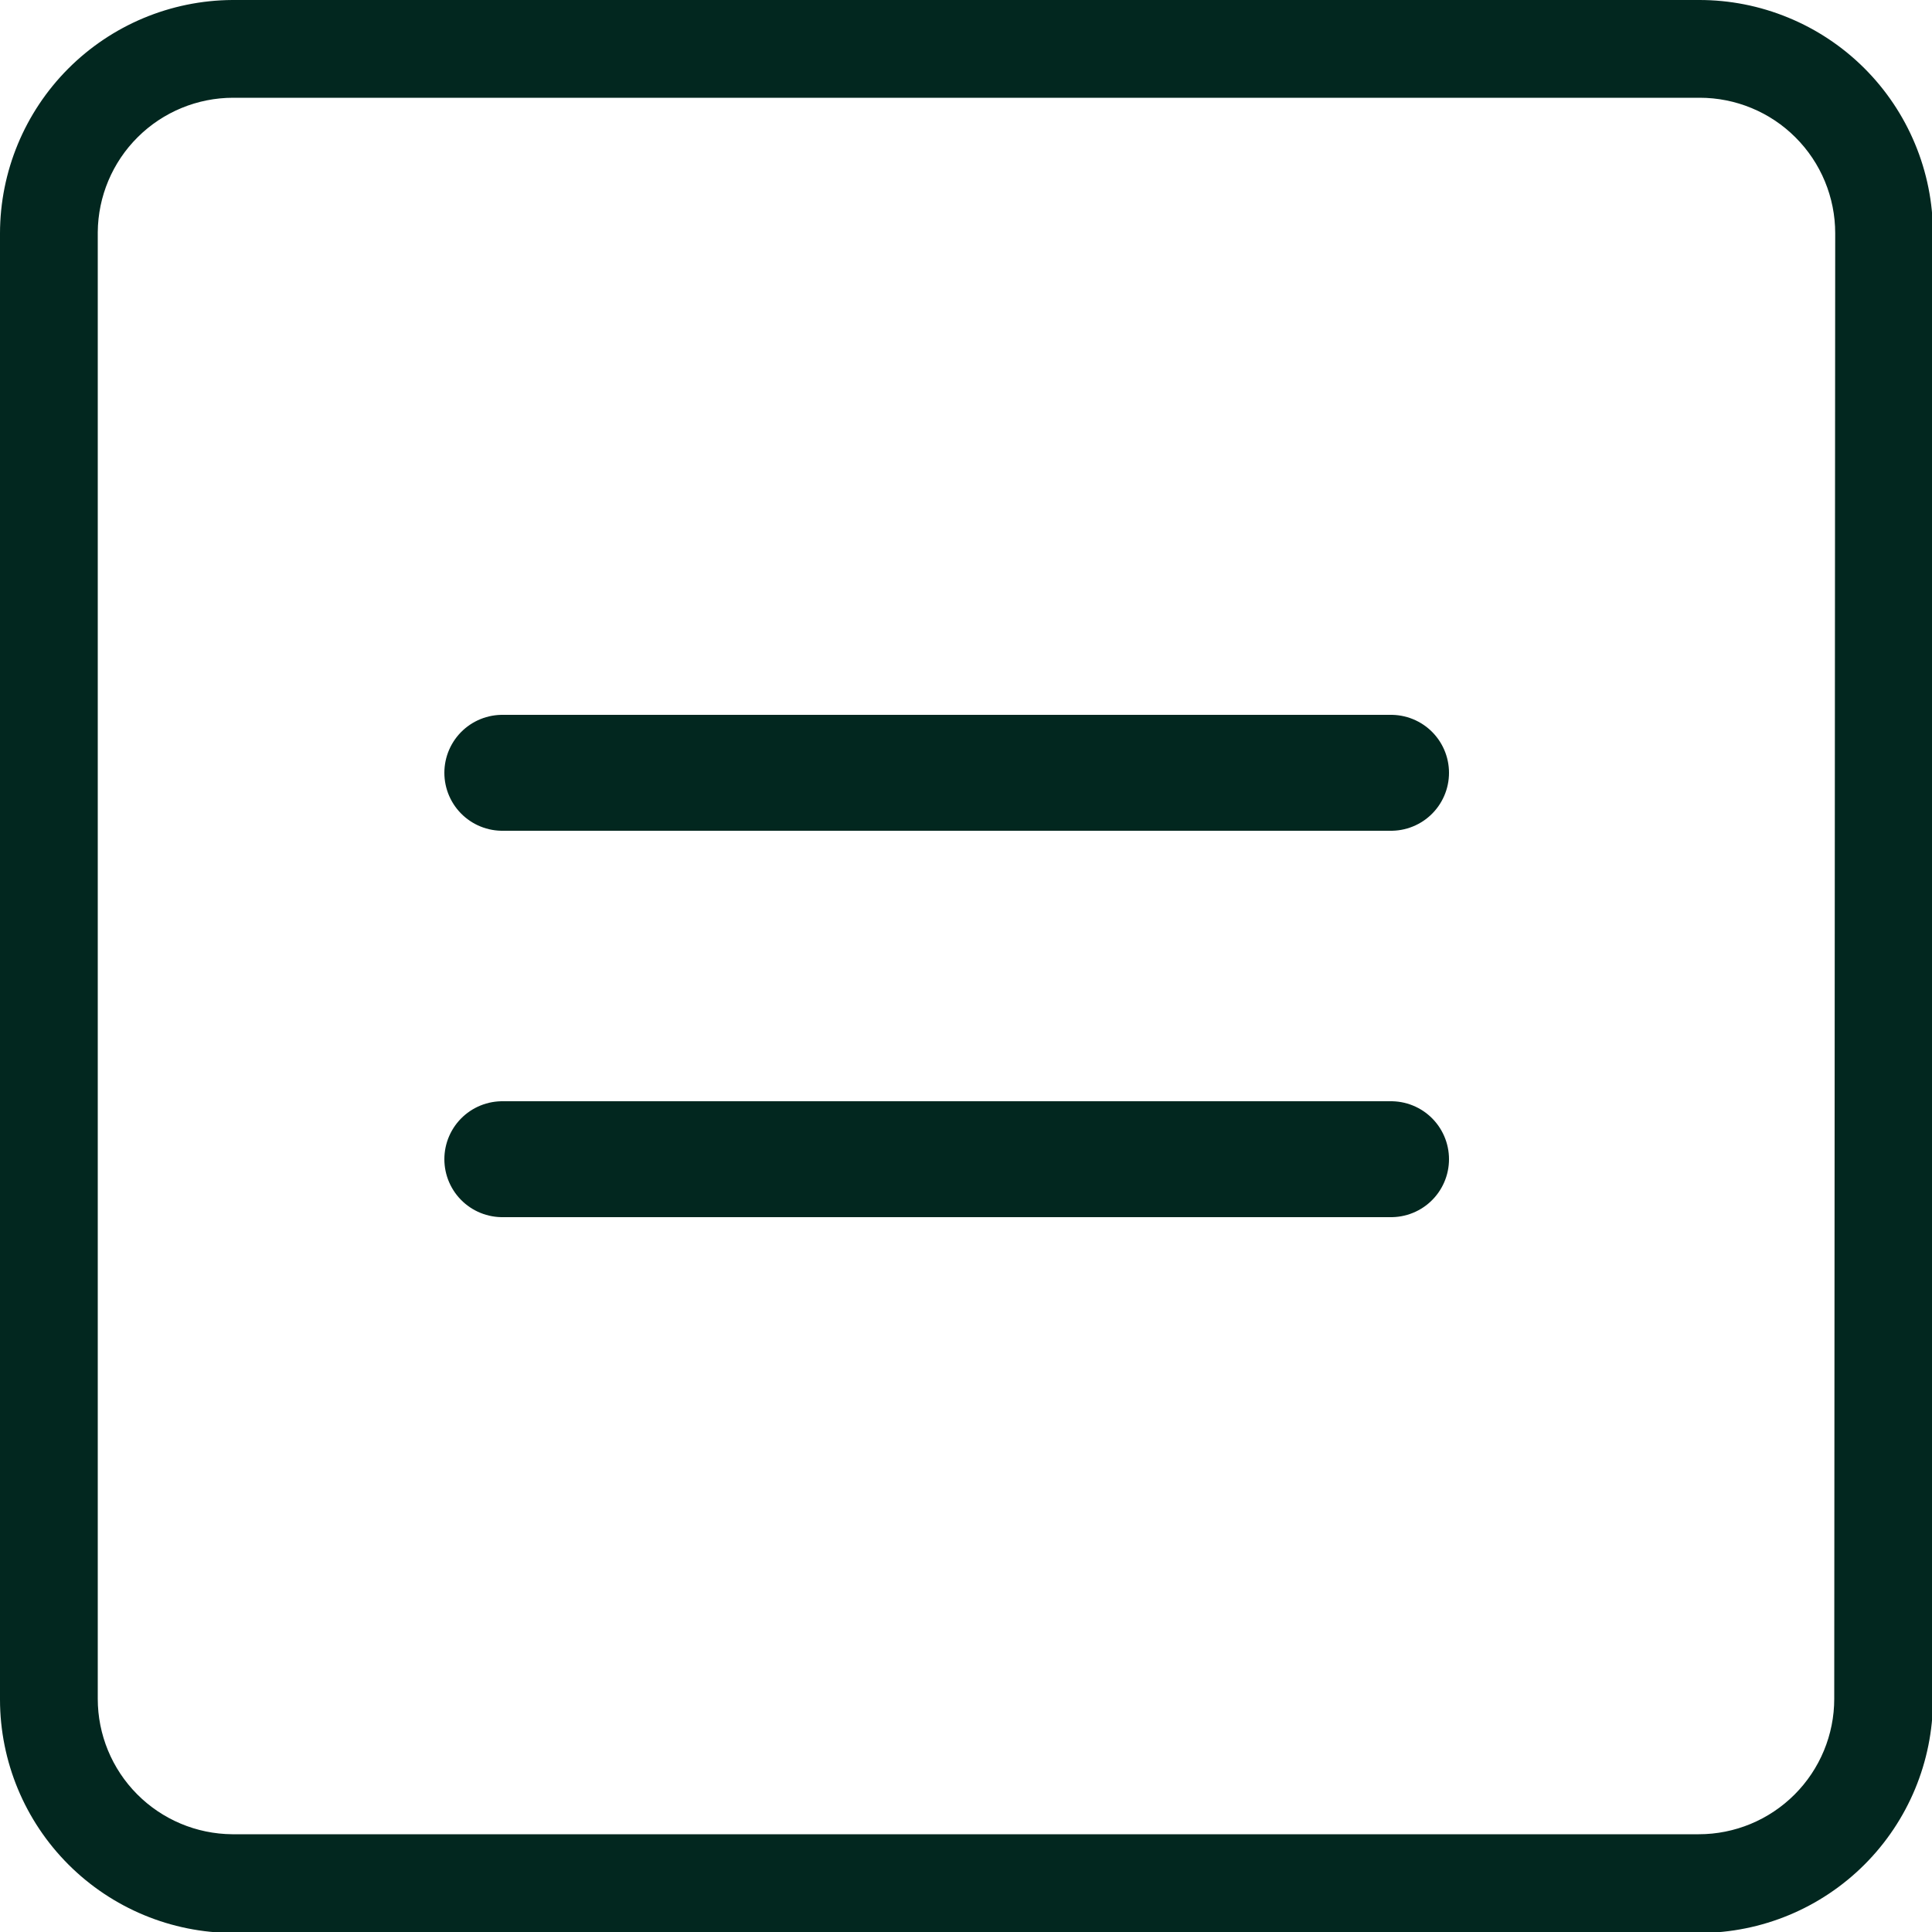 <svg width="50" height="50" viewBox="0 0 50 50" fill="none" xmlns="http://www.w3.org/2000/svg">
<g clip-path="url(#clip0_2753_635)">
<path d="M43.965 1.3263e-05H6.01C4.414 0.01 2.888 0.65 1.762 1.78C0.637 2.91 0.003 4.44 0 6.035L0 43.99C0.003 45.59 0.64 47.123 1.771 48.254C2.902 49.385 4.435 50.022 6.035 50.025H43.99C45.59 50.022 47.123 49.385 48.254 48.254C49.385 47.123 50.022 45.59 50.025 43.99V6.035C50.024 5.241 49.866 4.455 49.56 3.722C49.255 2.989 48.808 2.323 48.245 1.762C47.682 1.202 47.015 0.758 46.28 0.456C45.546 0.153 44.759 -0.002 43.965 1.3263e-05ZM47.47 43.965C47.47 44.895 47.1 45.786 46.443 46.443C45.786 47.1 44.895 47.47 43.965 47.47H6.01C5.085 47.463 4.2 47.091 3.548 46.434C2.896 45.778 2.53 44.89 2.53 43.965V6.01C2.537 5.085 2.909 4.2 3.566 3.548C4.222 2.896 5.11 2.53 6.035 2.53H43.99C44.451 2.53 44.906 2.621 45.331 2.797C45.757 2.973 46.143 3.231 46.468 3.557C46.794 3.882 47.052 4.269 47.228 4.694C47.404 5.119 47.495 5.575 47.495 6.035L47.47 43.965Z" fill="#02271F"/>
<path d="M13 30H36M13 20H36" stroke="#02271F" stroke-width="3" stroke-linecap="round" stroke-linejoin="round"/>
</g>
<defs>
<clipPath id="clip0_2753_635">
<rect width="50" height="50" fill="white"/>
</clipPath>
</defs>
</svg>
